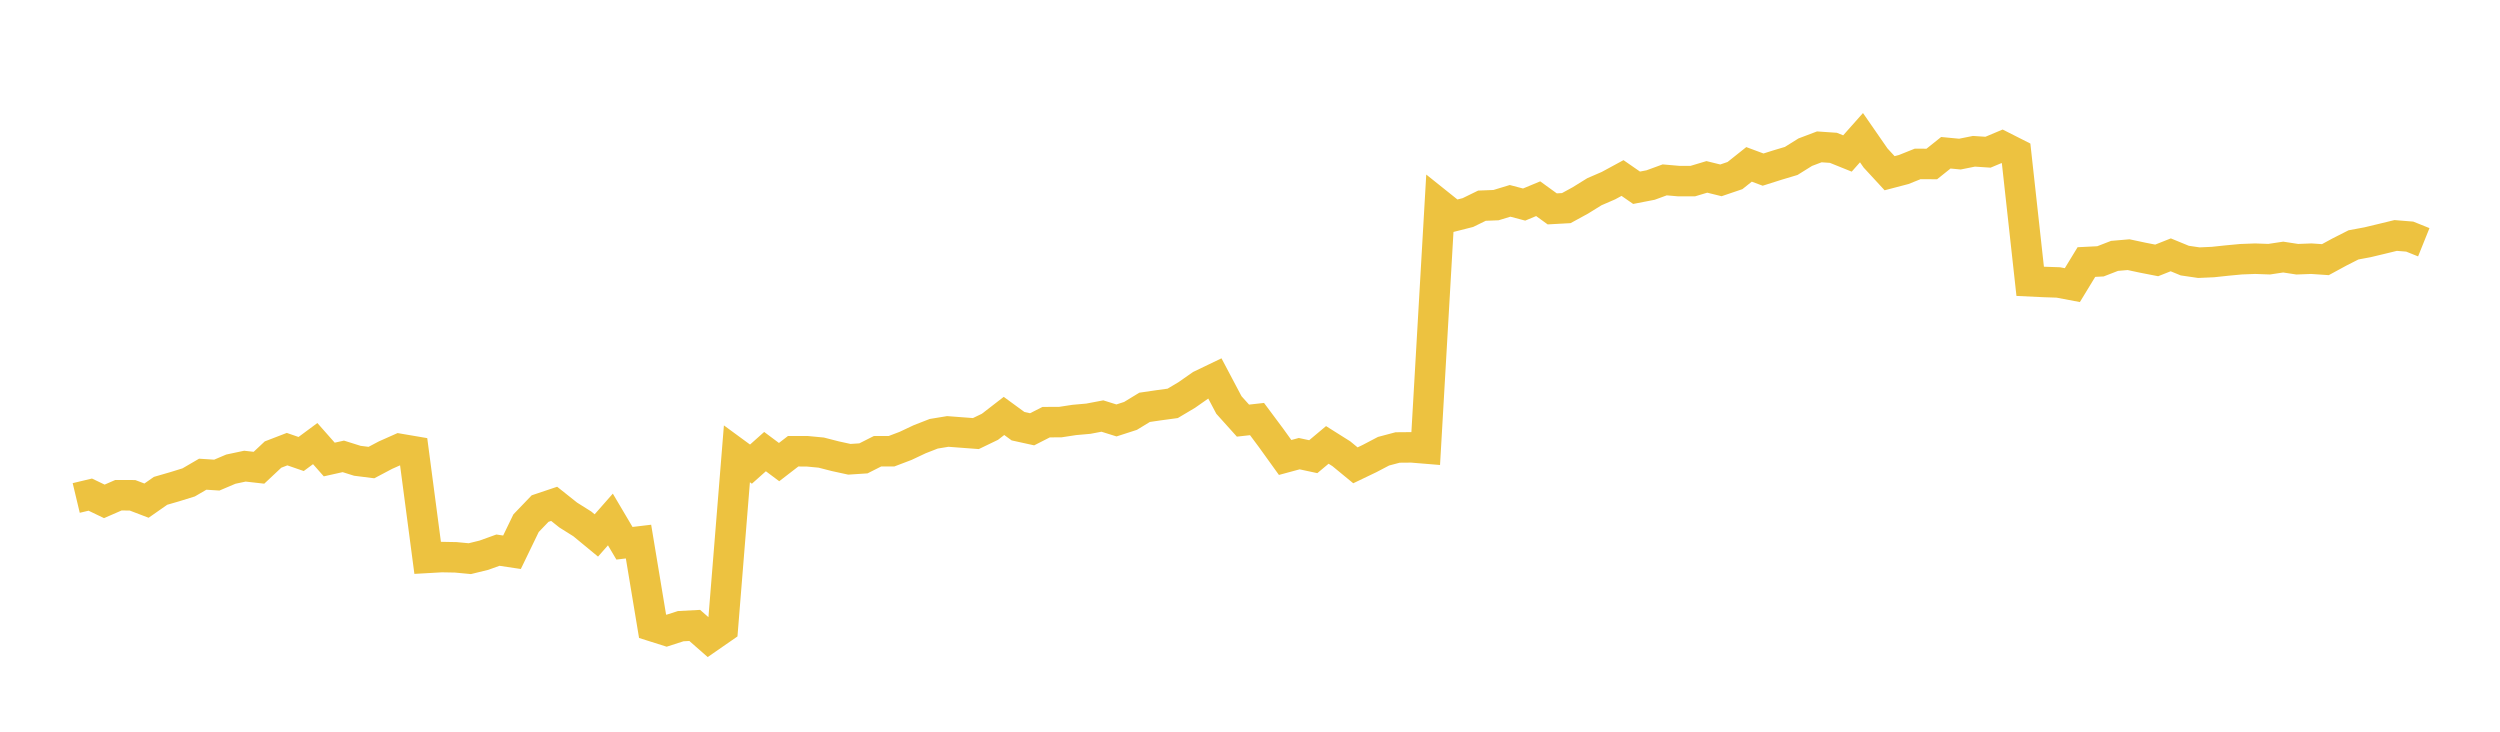 <svg width="164" height="48" xmlns="http://www.w3.org/2000/svg" xmlns:xlink="http://www.w3.org/1999/xlink"><path fill="none" stroke="rgb(237,194,64)" stroke-width="2" d="M5,32.667L5.922,32.447L6.844,32.89L7.766,32.488L8.689,32.49L9.611,32.842L10.533,32.198L11.455,31.931L12.377,31.645L13.299,31.108L14.222,31.167L15.144,30.776L16.066,30.58L16.988,30.684L17.91,29.819L18.832,29.464L19.754,29.783L20.677,29.1L21.599,30.144L22.521,29.938L23.443,30.228L24.365,30.344L25.287,29.857L26.21,29.446L27.132,29.603L28.054,36.596L28.976,36.544L29.898,36.561L30.82,36.648L31.743,36.422L32.665,36.09L33.587,36.228L34.509,34.322L35.431,33.362L36.353,33.052L37.275,33.786L38.198,34.366L39.12,35.126L40.042,34.078L40.964,35.638L41.886,35.528L42.808,41.082L43.731,41.374L44.653,41.077L45.575,41.028L46.497,41.837L47.419,41.198L48.341,29.771L49.263,30.447L50.186,29.625L51.108,30.313L52.03,29.602L52.952,29.603L53.874,29.691L54.796,29.928L55.719,30.129L56.641,30.069L57.563,29.603L58.485,29.6L59.407,29.25L60.329,28.815L61.251,28.455L62.174,28.303L63.096,28.373L64.018,28.442L64.94,27.998L65.862,27.285L66.784,27.959L67.707,28.162L68.629,27.693L69.551,27.69L70.473,27.549L71.395,27.467L72.317,27.292L73.24,27.581L74.162,27.283L75.084,26.721L76.006,26.586L76.928,26.461L77.85,25.913L78.772,25.268L79.695,24.824L80.617,26.568L81.539,27.593L82.461,27.49L83.383,28.728L84.305,30.01L85.228,29.76L86.15,29.958L87.072,29.186L87.994,29.767L88.916,30.525L89.838,30.083L90.76,29.6L91.683,29.355L92.605,29.347L93.527,29.423L94.449,13.44L95.371,14.178L96.293,13.944L97.216,13.493L98.138,13.457L99.06,13.176L99.982,13.419L100.904,13.035L101.826,13.703L102.749,13.652L103.671,13.148L104.593,12.577L105.515,12.178L106.437,11.678L107.359,12.317L108.281,12.138L109.204,11.8L110.126,11.88L111.048,11.88L111.97,11.604L112.892,11.831L113.814,11.518L114.737,10.783L115.659,11.126L116.581,10.834L117.503,10.558L118.425,9.983L119.347,9.634L120.269,9.697L121.192,10.069L122.114,9.031L123.036,10.363L123.958,11.363L124.88,11.121L125.802,10.752L126.725,10.758L127.647,10.021L128.569,10.109L129.491,9.924L130.413,9.985L131.335,9.598L132.257,10.065L133.18,18.454L134.102,18.498L135.024,18.529L135.946,18.704L136.868,17.19L137.79,17.144L138.713,16.786L139.635,16.706L140.557,16.903L141.479,17.083L142.401,16.717L143.323,17.096L144.246,17.231L145.168,17.19L146.09,17.092L147.012,17.005L147.934,16.97L148.856,17.003L149.778,16.864L150.701,17.005L151.623,16.97L152.545,17.033L153.467,16.532L154.389,16.064L155.311,15.892L156.234,15.671L157.156,15.447L158.078,15.521L159,15.892"></path></svg>
